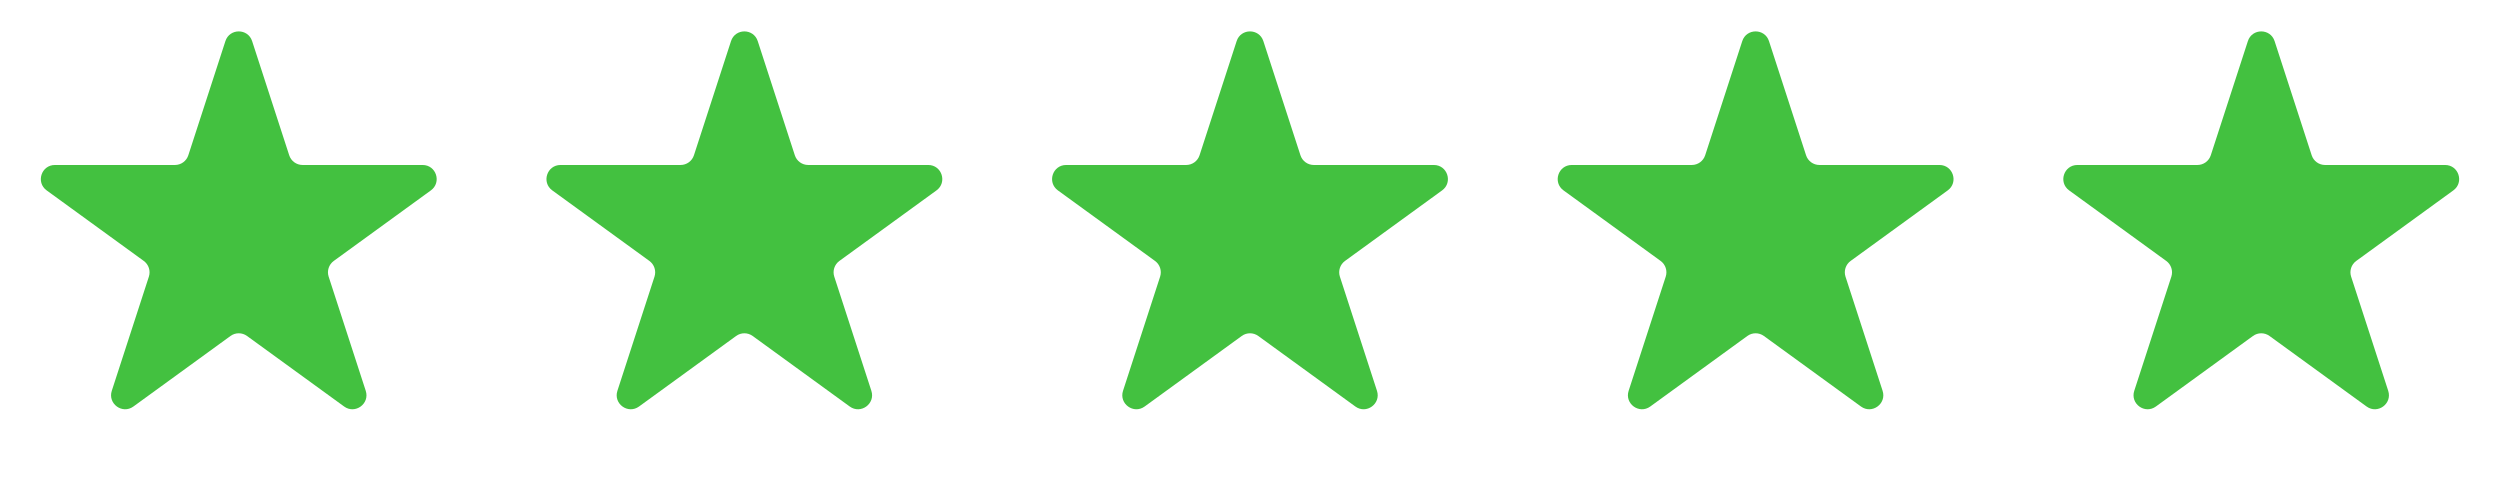 <?xml version="1.0" encoding="UTF-8"?> <svg xmlns="http://www.w3.org/2000/svg" width="178" height="34" viewBox="0 0 178 34" fill="none"> <path d="M16.049 2.927C16.348 2.006 17.652 2.006 17.951 2.927L20.592 11.056C20.726 11.468 21.11 11.747 21.543 11.747L30.09 11.747C31.059 11.747 31.462 12.986 30.678 13.556L23.763 18.579C23.413 18.834 23.266 19.285 23.4 19.698L26.041 27.826C26.341 28.747 25.286 29.514 24.503 28.944L17.588 23.921C17.237 23.666 16.763 23.666 16.412 23.921L9.498 28.944C8.714 29.514 7.659 28.747 7.959 27.826L10.6 19.698C10.734 19.285 10.587 18.834 10.237 18.579L3.322 13.556C2.538 12.986 2.941 11.747 3.91 11.747L12.457 11.747C12.89 11.747 13.274 11.468 13.408 11.056L16.049 2.927Z" fill="#43C140"></path> <path d="M52.049 2.927C52.348 2.006 53.652 2.006 53.951 2.927L56.592 11.056C56.726 11.468 57.11 11.747 57.543 11.747L66.09 11.747C67.059 11.747 67.462 12.986 66.678 13.556L59.763 18.579C59.413 18.834 59.266 19.285 59.4 19.698L62.041 27.826C62.341 28.747 61.286 29.514 60.502 28.944L53.588 23.921C53.237 23.666 52.763 23.666 52.412 23.921L45.498 28.944C44.714 29.514 43.659 28.747 43.959 27.826L46.6 19.698C46.734 19.285 46.587 18.834 46.237 18.579L39.322 13.556C38.538 12.986 38.941 11.747 39.91 11.747L48.457 11.747C48.89 11.747 49.274 11.468 49.408 11.056L52.049 2.927Z" fill="#43C140"></path> <path d="M88.049 2.927C88.348 2.006 89.652 2.006 89.951 2.927L92.592 11.056C92.726 11.468 93.11 11.747 93.543 11.747L102.09 11.747C103.059 11.747 103.462 12.986 102.678 13.556L95.763 18.579C95.413 18.834 95.266 19.285 95.4 19.698L98.041 27.826C98.341 28.747 97.286 29.514 96.502 28.944L89.588 23.921C89.237 23.666 88.763 23.666 88.412 23.921L81.498 28.944C80.714 29.514 79.659 28.747 79.959 27.826L82.6 19.698C82.734 19.285 82.587 18.834 82.237 18.579L75.322 13.556C74.538 12.986 74.941 11.747 75.91 11.747L84.457 11.747C84.89 11.747 85.274 11.468 85.408 11.056L88.049 2.927Z" fill="#43C140"></path> <path d="M124.049 2.927C124.348 2.006 125.652 2.006 125.951 2.927L128.592 11.056C128.726 11.468 129.11 11.747 129.543 11.747L138.09 11.747C139.059 11.747 139.462 12.986 138.678 13.556L131.763 18.579C131.413 18.834 131.266 19.285 131.4 19.698L134.041 27.826C134.341 28.747 133.286 29.514 132.502 28.944L125.588 23.921C125.237 23.666 124.763 23.666 124.412 23.921L117.498 28.944C116.714 29.514 115.659 28.747 115.959 27.826L118.6 19.698C118.734 19.285 118.587 18.834 118.237 18.579L111.322 13.556C110.538 12.986 110.941 11.747 111.91 11.747L120.457 11.747C120.89 11.747 121.274 11.468 121.408 11.056L124.049 2.927Z" fill="#43C140"></path> <path d="M160.049 2.927C160.348 2.006 161.652 2.006 161.951 2.927L164.592 11.056C164.726 11.468 165.11 11.747 165.543 11.747L174.09 11.747C175.059 11.747 175.462 12.986 174.678 13.556L167.763 18.579C167.413 18.834 167.266 19.285 167.4 19.698L170.041 27.826C170.341 28.747 169.286 29.514 168.502 28.944L161.588 23.921C161.237 23.666 160.763 23.666 160.412 23.921L153.498 28.944C152.714 29.514 151.659 28.747 151.959 27.826L154.6 19.698C154.734 19.285 154.587 18.834 154.237 18.579L147.322 13.556C146.538 12.986 146.941 11.747 147.91 11.747L156.457 11.747C156.89 11.747 157.274 11.468 157.408 11.056L160.049 2.927Z" fill="#43C140"></path> </svg> 